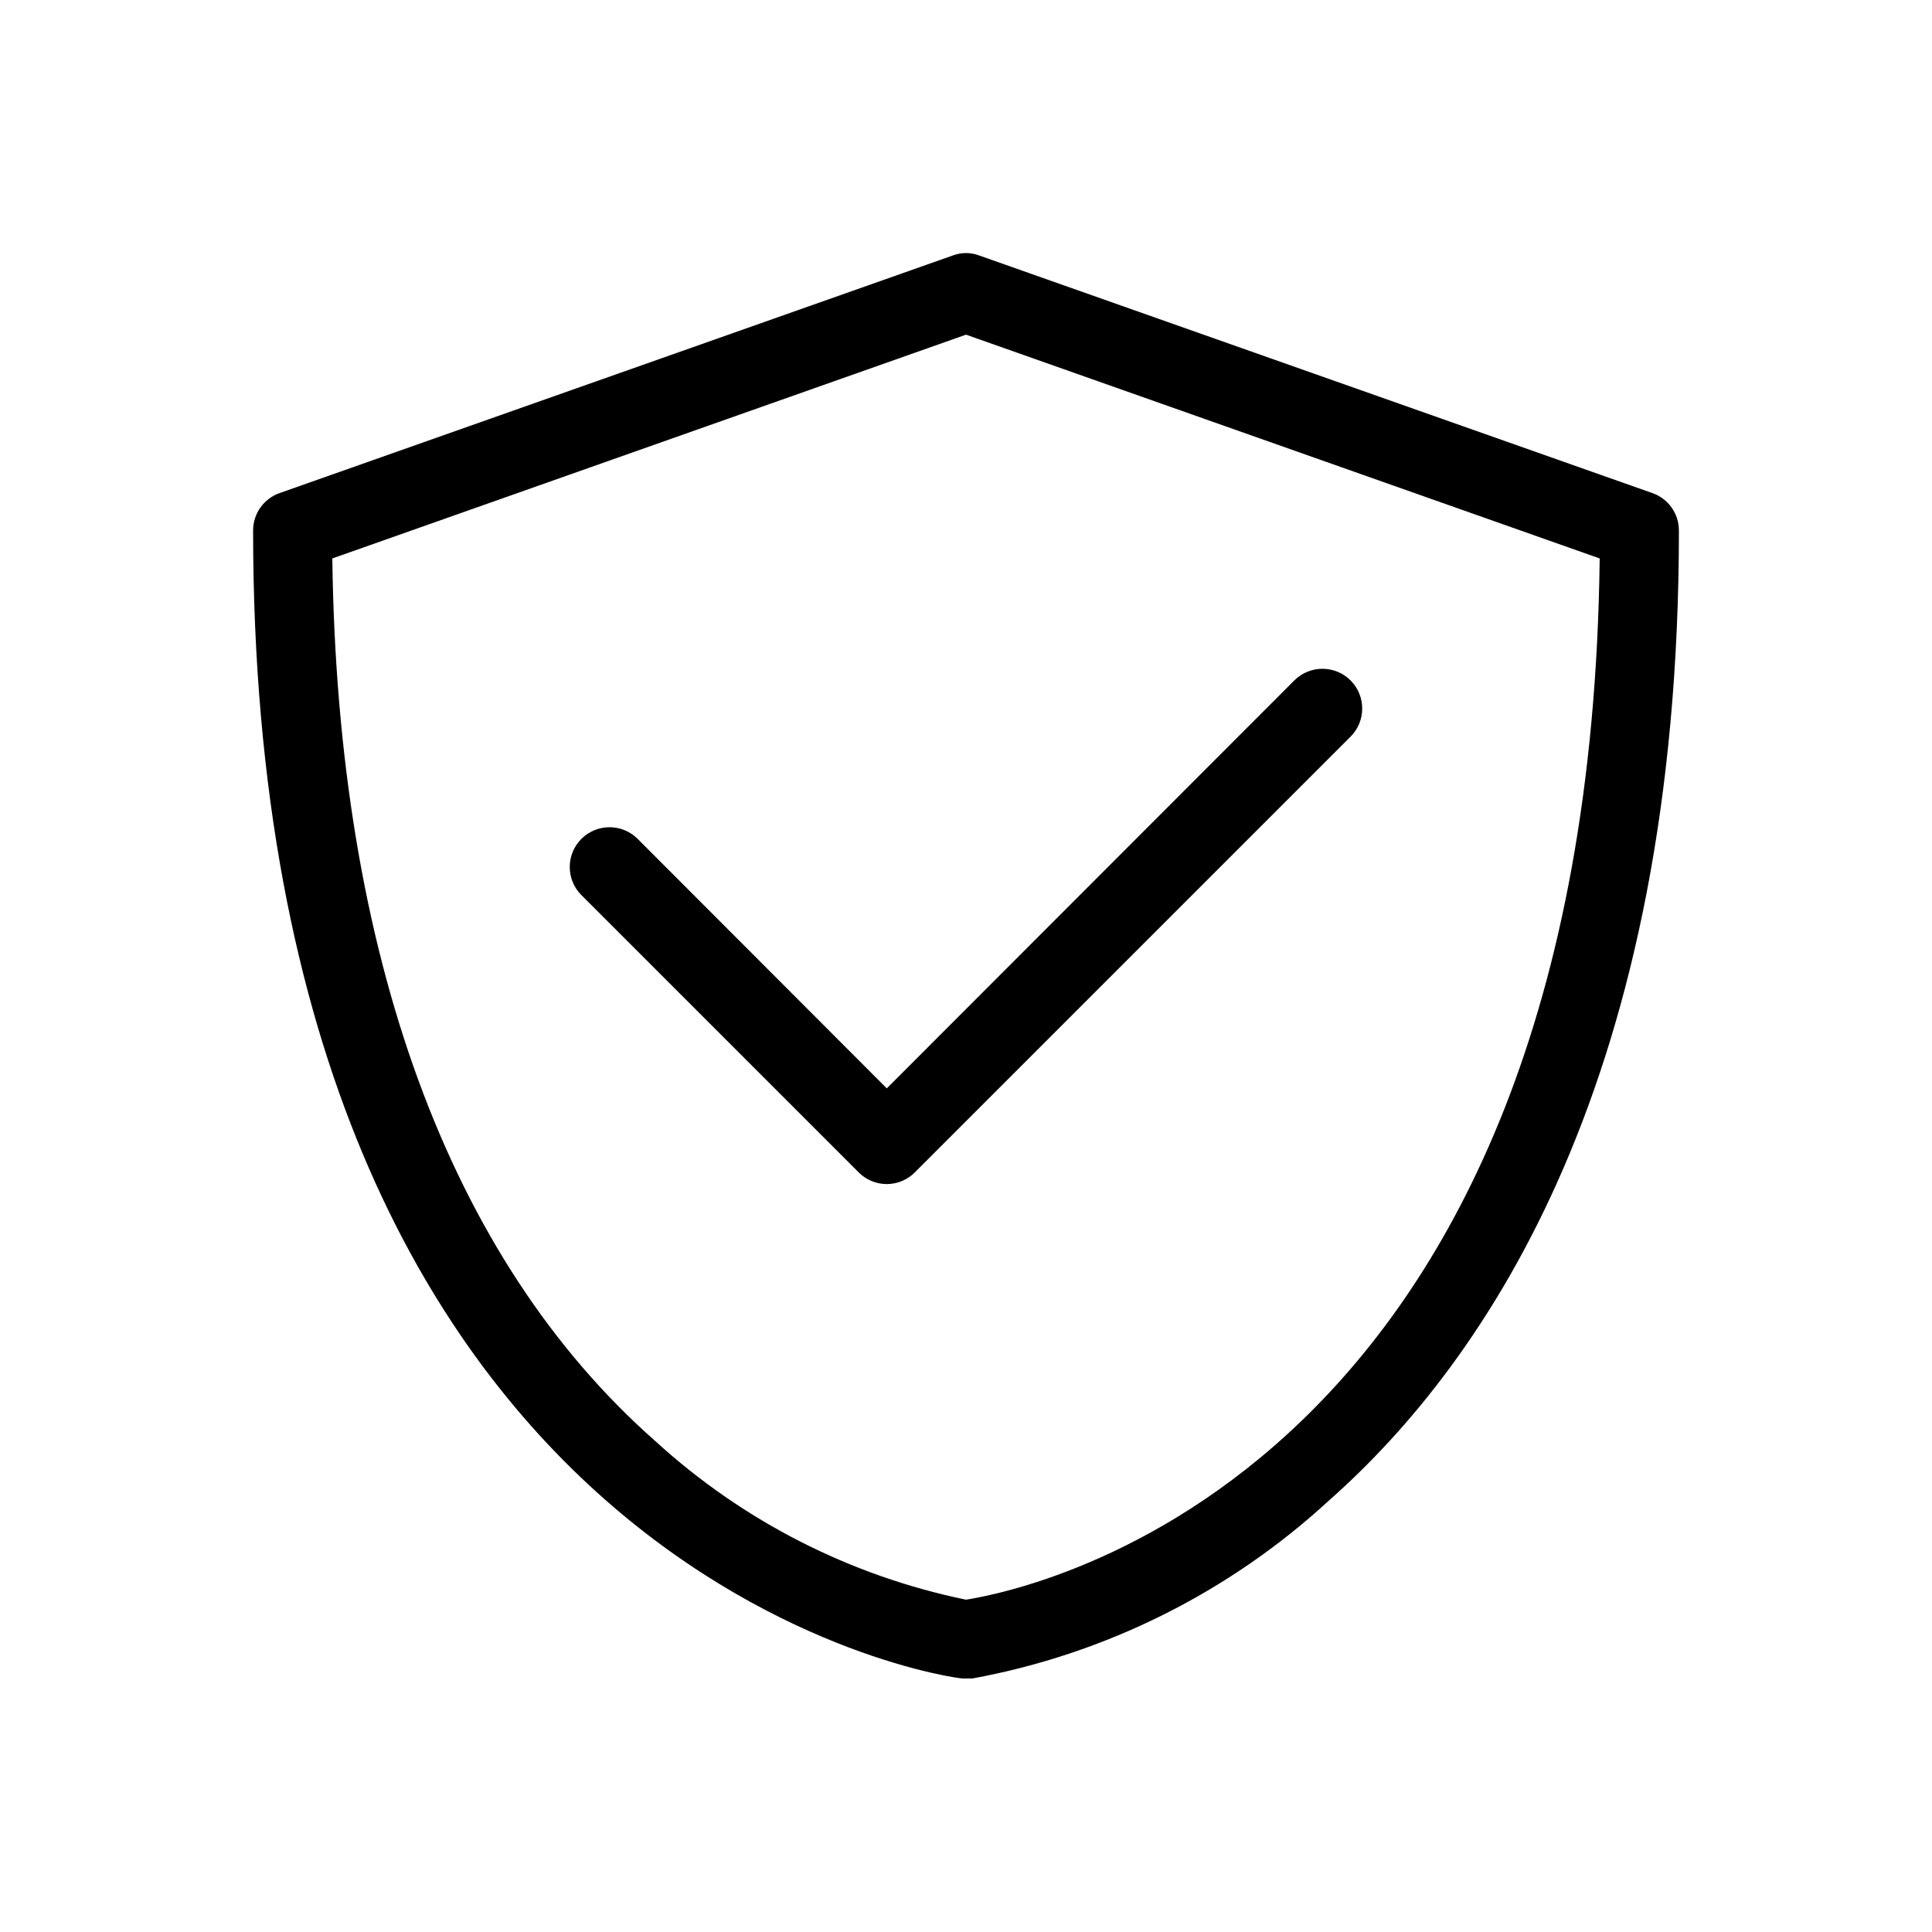 <?xml version="1.0" encoding="UTF-8"?>
<!-- Uploaded to: ICON Repo, www.iconrepo.com, Generator: ICON Repo Mixer Tools -->
<svg fill="#000000" width="800px" height="800px" version="1.1" viewBox="144 144 512 512" xmlns="http://www.w3.org/2000/svg">
 <path d="m379.01 432.43 108-108.11c4.113-4.113 10.789-4.113 14.902 0 4.117 4.117 4.117 10.789 0 14.906l-115.46 115.46c-1.969 1.984-4.652 3.106-7.449 3.106-2.801 0-5.484-1.121-7.453-3.106l-73.473-73.473c-4.117-4.117-4.117-10.789 0-14.906 4.117-4.113 10.789-4.113 14.906 0zm209.92-147.89c0 144.84-50.484 219.79-92.785 257.15-26.41 24.309-59.16 40.648-94.461 47.125h-2.519c-2.309 0.105-188.09-25.293-188.09-304.28 0.016-4.445 2.836-8.398 7.031-9.867l178.43-62.977c2.234-0.836 4.695-0.836 6.926 0l178.43 62.977c4.199 1.469 7.016 5.422 7.031 9.867zm-20.992 7.453-167.93-59.305-167.94 59.305c1.363 104.96 30.859 185.68 85.648 233.96v-0.004c23.148 21.148 51.578 35.656 82.289 41.984 16.477-2.621 165-32.117 167.93-275.94z"/>
</svg>